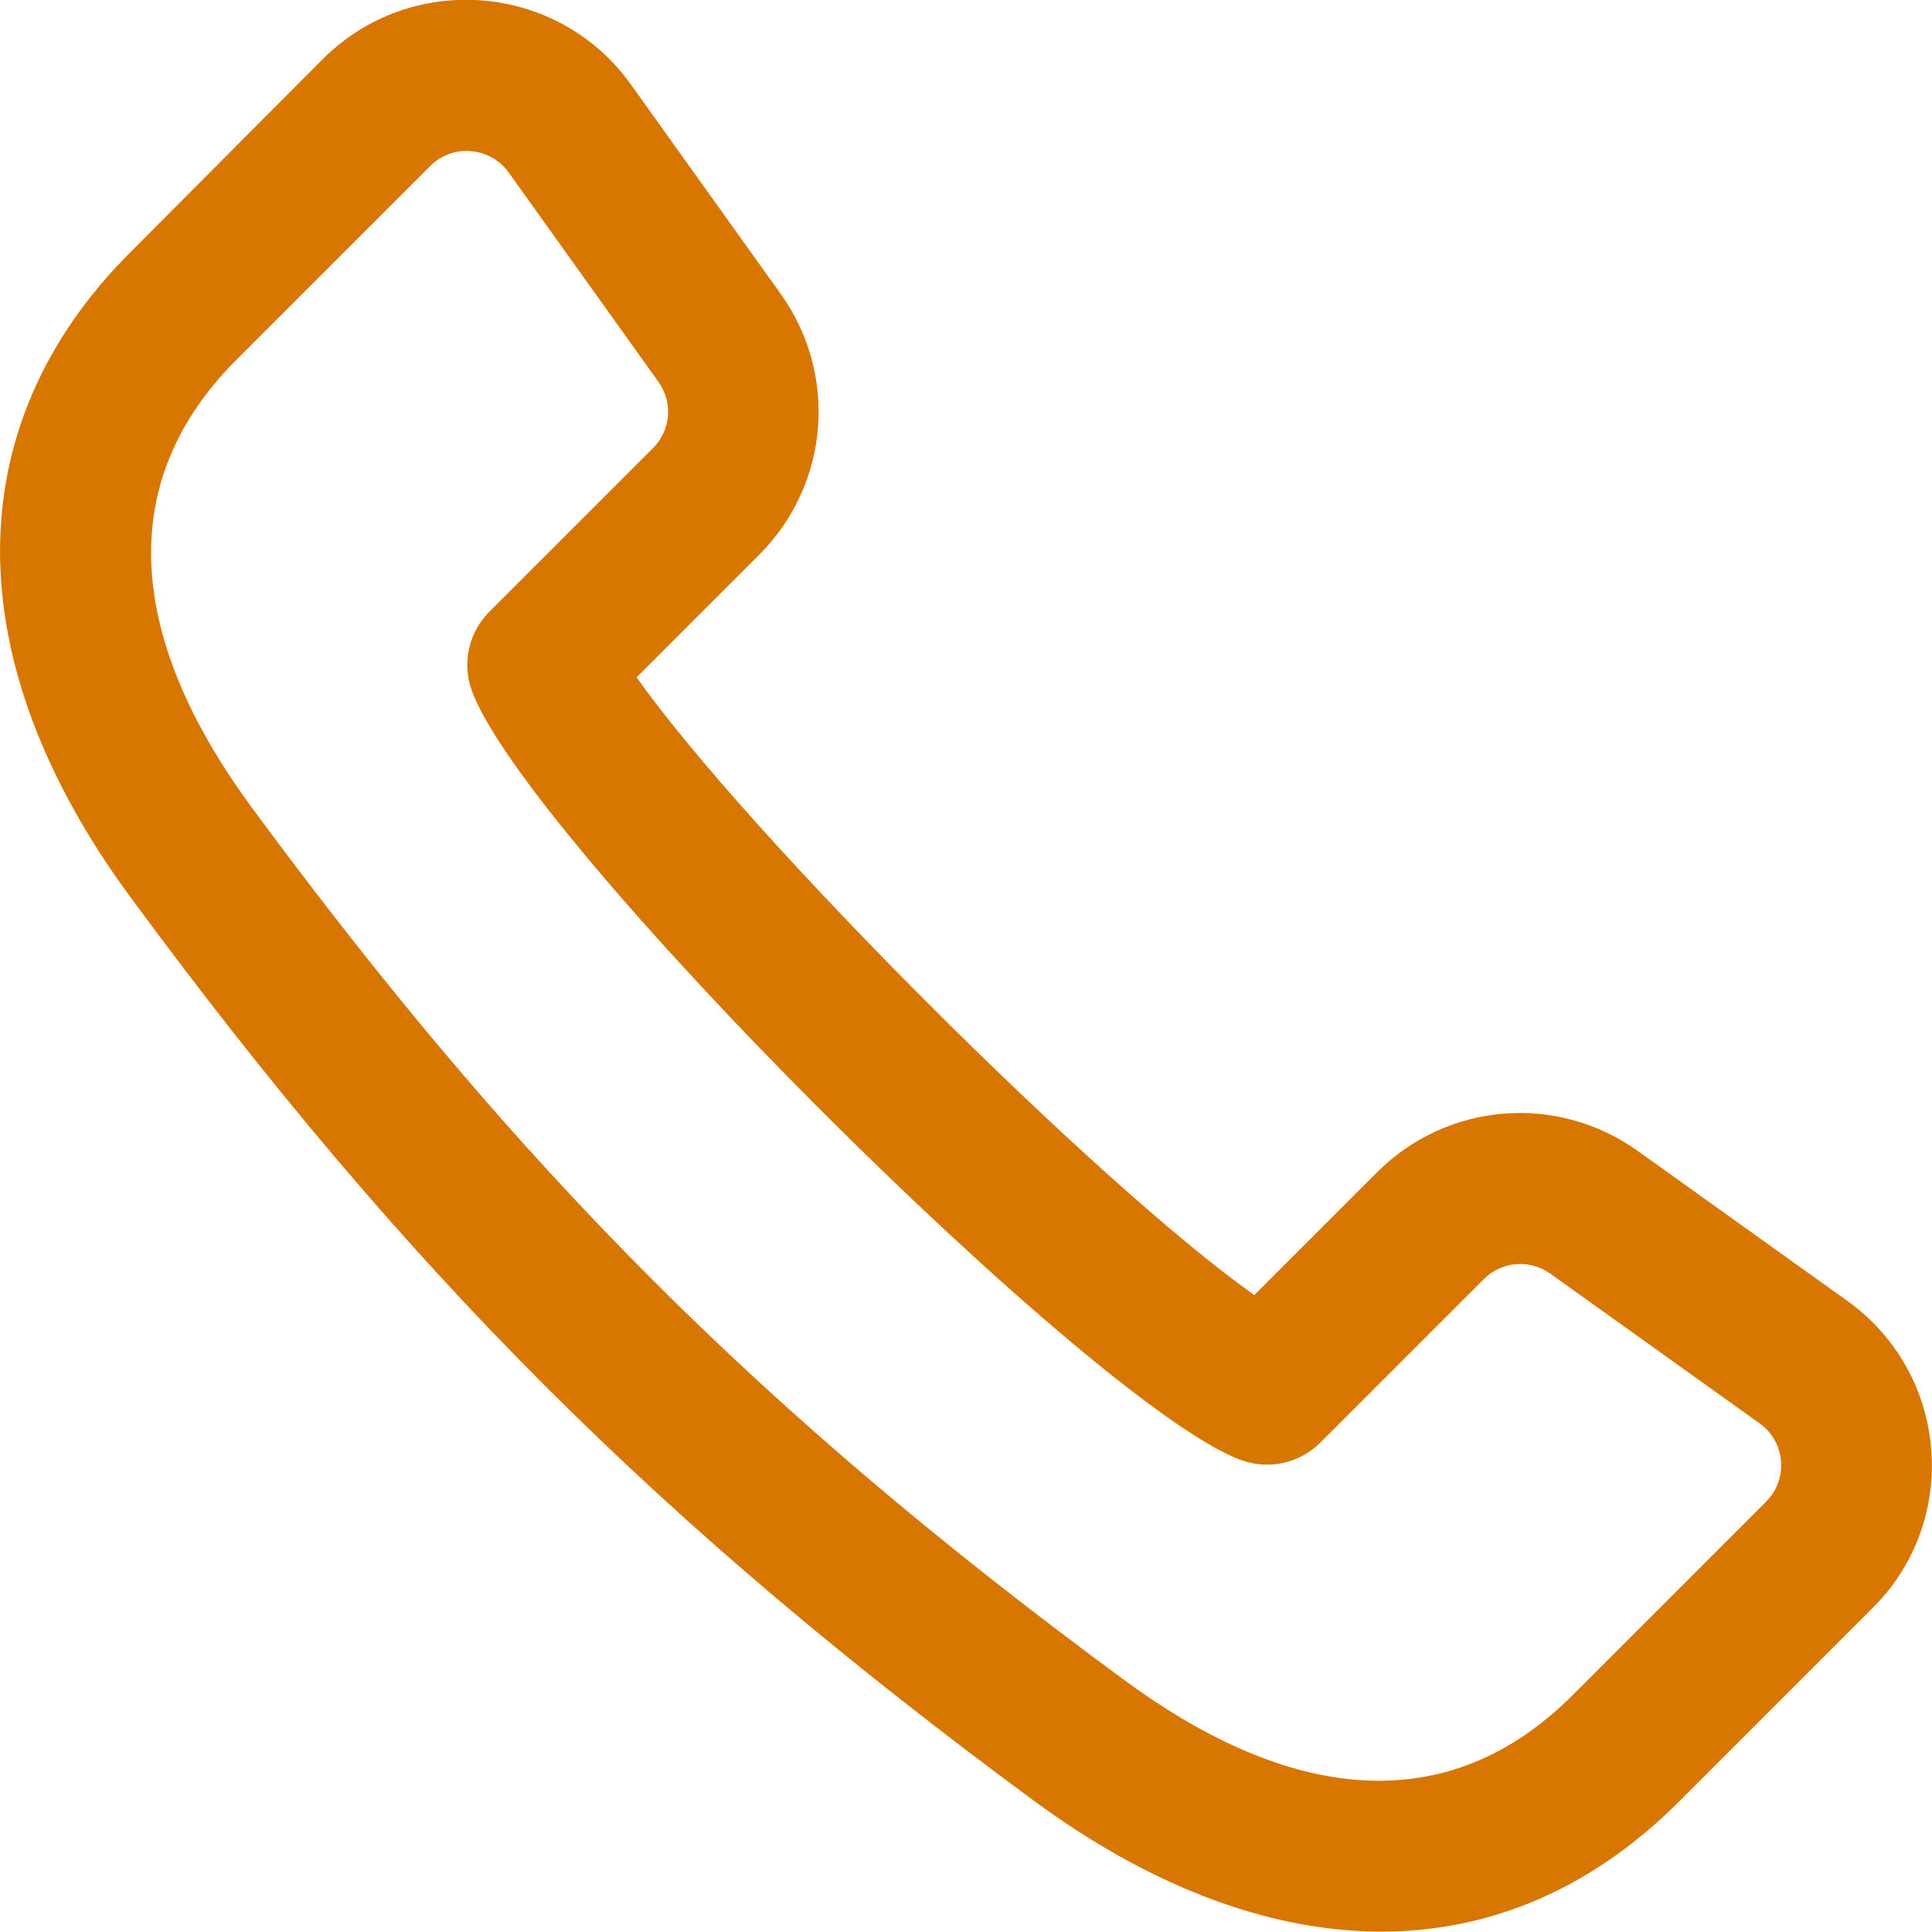 <?xml version="1.0" encoding="utf-8"?>
<!-- Generator: Adobe Illustrator 25.2.1, SVG Export Plug-In . SVG Version: 6.00 Build 0)  -->
<svg version="1.1" id="Layer_1" xmlns:svgjs="http://svgjs.com/svgjs"
	 xmlns="http://www.w3.org/2000/svg" xmlns:xlink="http://www.w3.org/1999/xlink" x="0px" y="0px" viewBox="0 0 512 512"
	 style="enable-background:new 0 0 512 512;" xml:space="preserve">
<style type="text/css">
	.st0{fill:#d87602;}
</style>
<g>
	<g>
		<g>
			<path class="st0" d="M489.5,344.7L434,305c-21.4-15.3-50.5-12.9-69.1,5.7l-32.5,32.5c-41.7-29.5-134.1-121.9-163.7-163.7
				l32.5-32.5c18.6-18.6,21-47.7,5.7-69.1l-39.7-55.5c-19.2-26.9-58.1-30.2-81.6-6.8L34.5,66.9c-46,46-46,108.3,0.1,170.9
				c73.1,99.3,140.3,166.4,239.5,239.5c57.9,42.6,121.5,49.5,170.9,0.1l51.2-51.2C519.7,402.9,516.5,364,489.5,344.7z M468,398
				l-51.2,51.2c-35.5,35.5-78.6,25.7-118.9-4c-95.8-70.5-160.5-135.3-231.1-231.1c-29.7-40.3-39.6-83.4-4-118.9L114,44
				c6-6,15.9-5.1,20.8,1.7l39.7,55.5c3.9,5.5,3.3,12.8-1.5,17.6l-43.3,43.3c-5.5,5.5-7.3,13.6-4.7,20.8
				c13.8,38.9,165.3,190.3,204.1,204.1c7.3,2.6,15.4,0.7,20.8-4.7l43.3-43.3c4.7-4.7,12.1-5.4,17.6-1.5l55.5,39.7
				C473.2,382.1,474,392,468,398z"/>
		</g>
	</g>
</g>
</svg>
